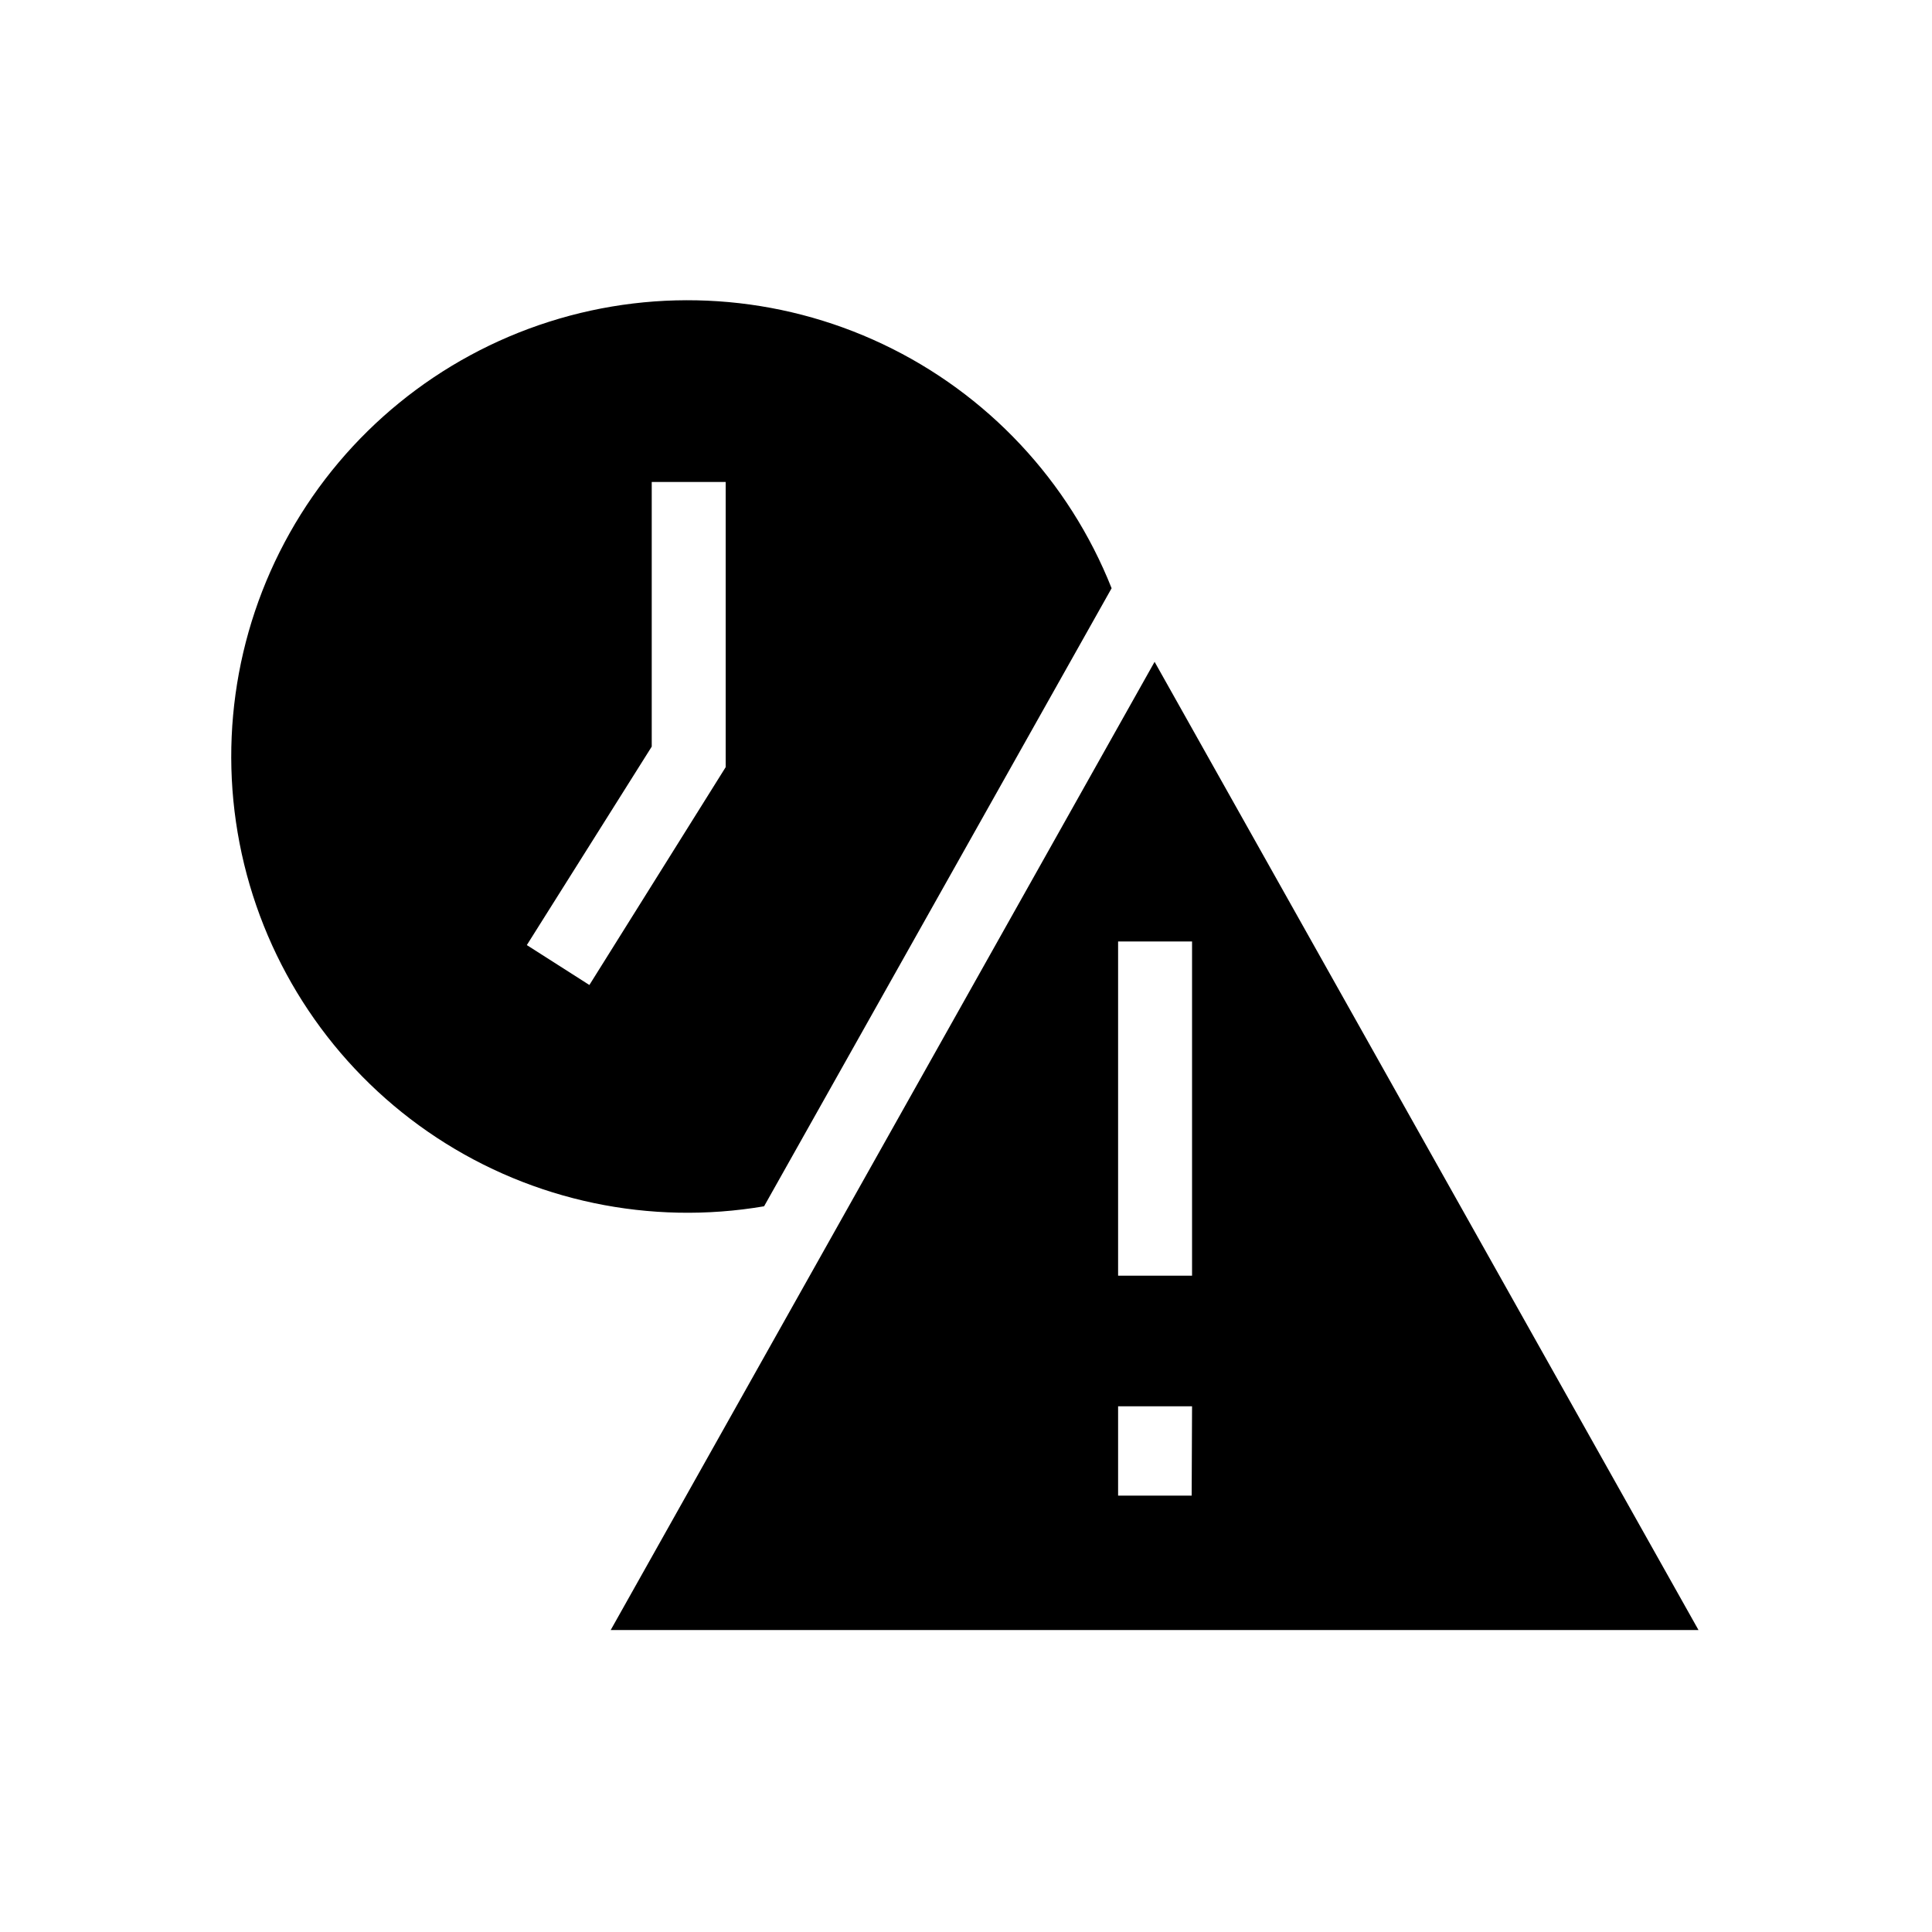 <?xml version="1.0" encoding="UTF-8"?>
<!-- Uploaded to: SVG Find, www.svgrepo.com, Generator: SVG Find Mixer Tools -->
<svg fill="#000000" width="800px" height="800px" version="1.1" viewBox="144 144 512 512" xmlns="http://www.w3.org/2000/svg">
 <g>
  <path d="m346.49 463.68 92.098-163.79c-11.289-28.453-32.949-51.566-60.609-64.676-27.664-13.109-59.27-15.238-88.438-5.957-29.172 9.281-53.738 29.277-68.742 55.961-15 26.684-19.324 58.062-12.098 87.809s25.465 55.645 51.039 72.469c25.574 16.824 56.574 23.32 86.75 18.184zm-62.875-69.223 33.102-52.598v-70.129h19.598v75.57l-36.121 57.734z"/>
  <path d="m449.98 319.39-144.14 256.59h288.28zm9.824 220.97-19.496-0.004v-23.68h19.598zm-19.496-58.293v-88.57h19.598v88.57z"/>
 </g>
</svg>